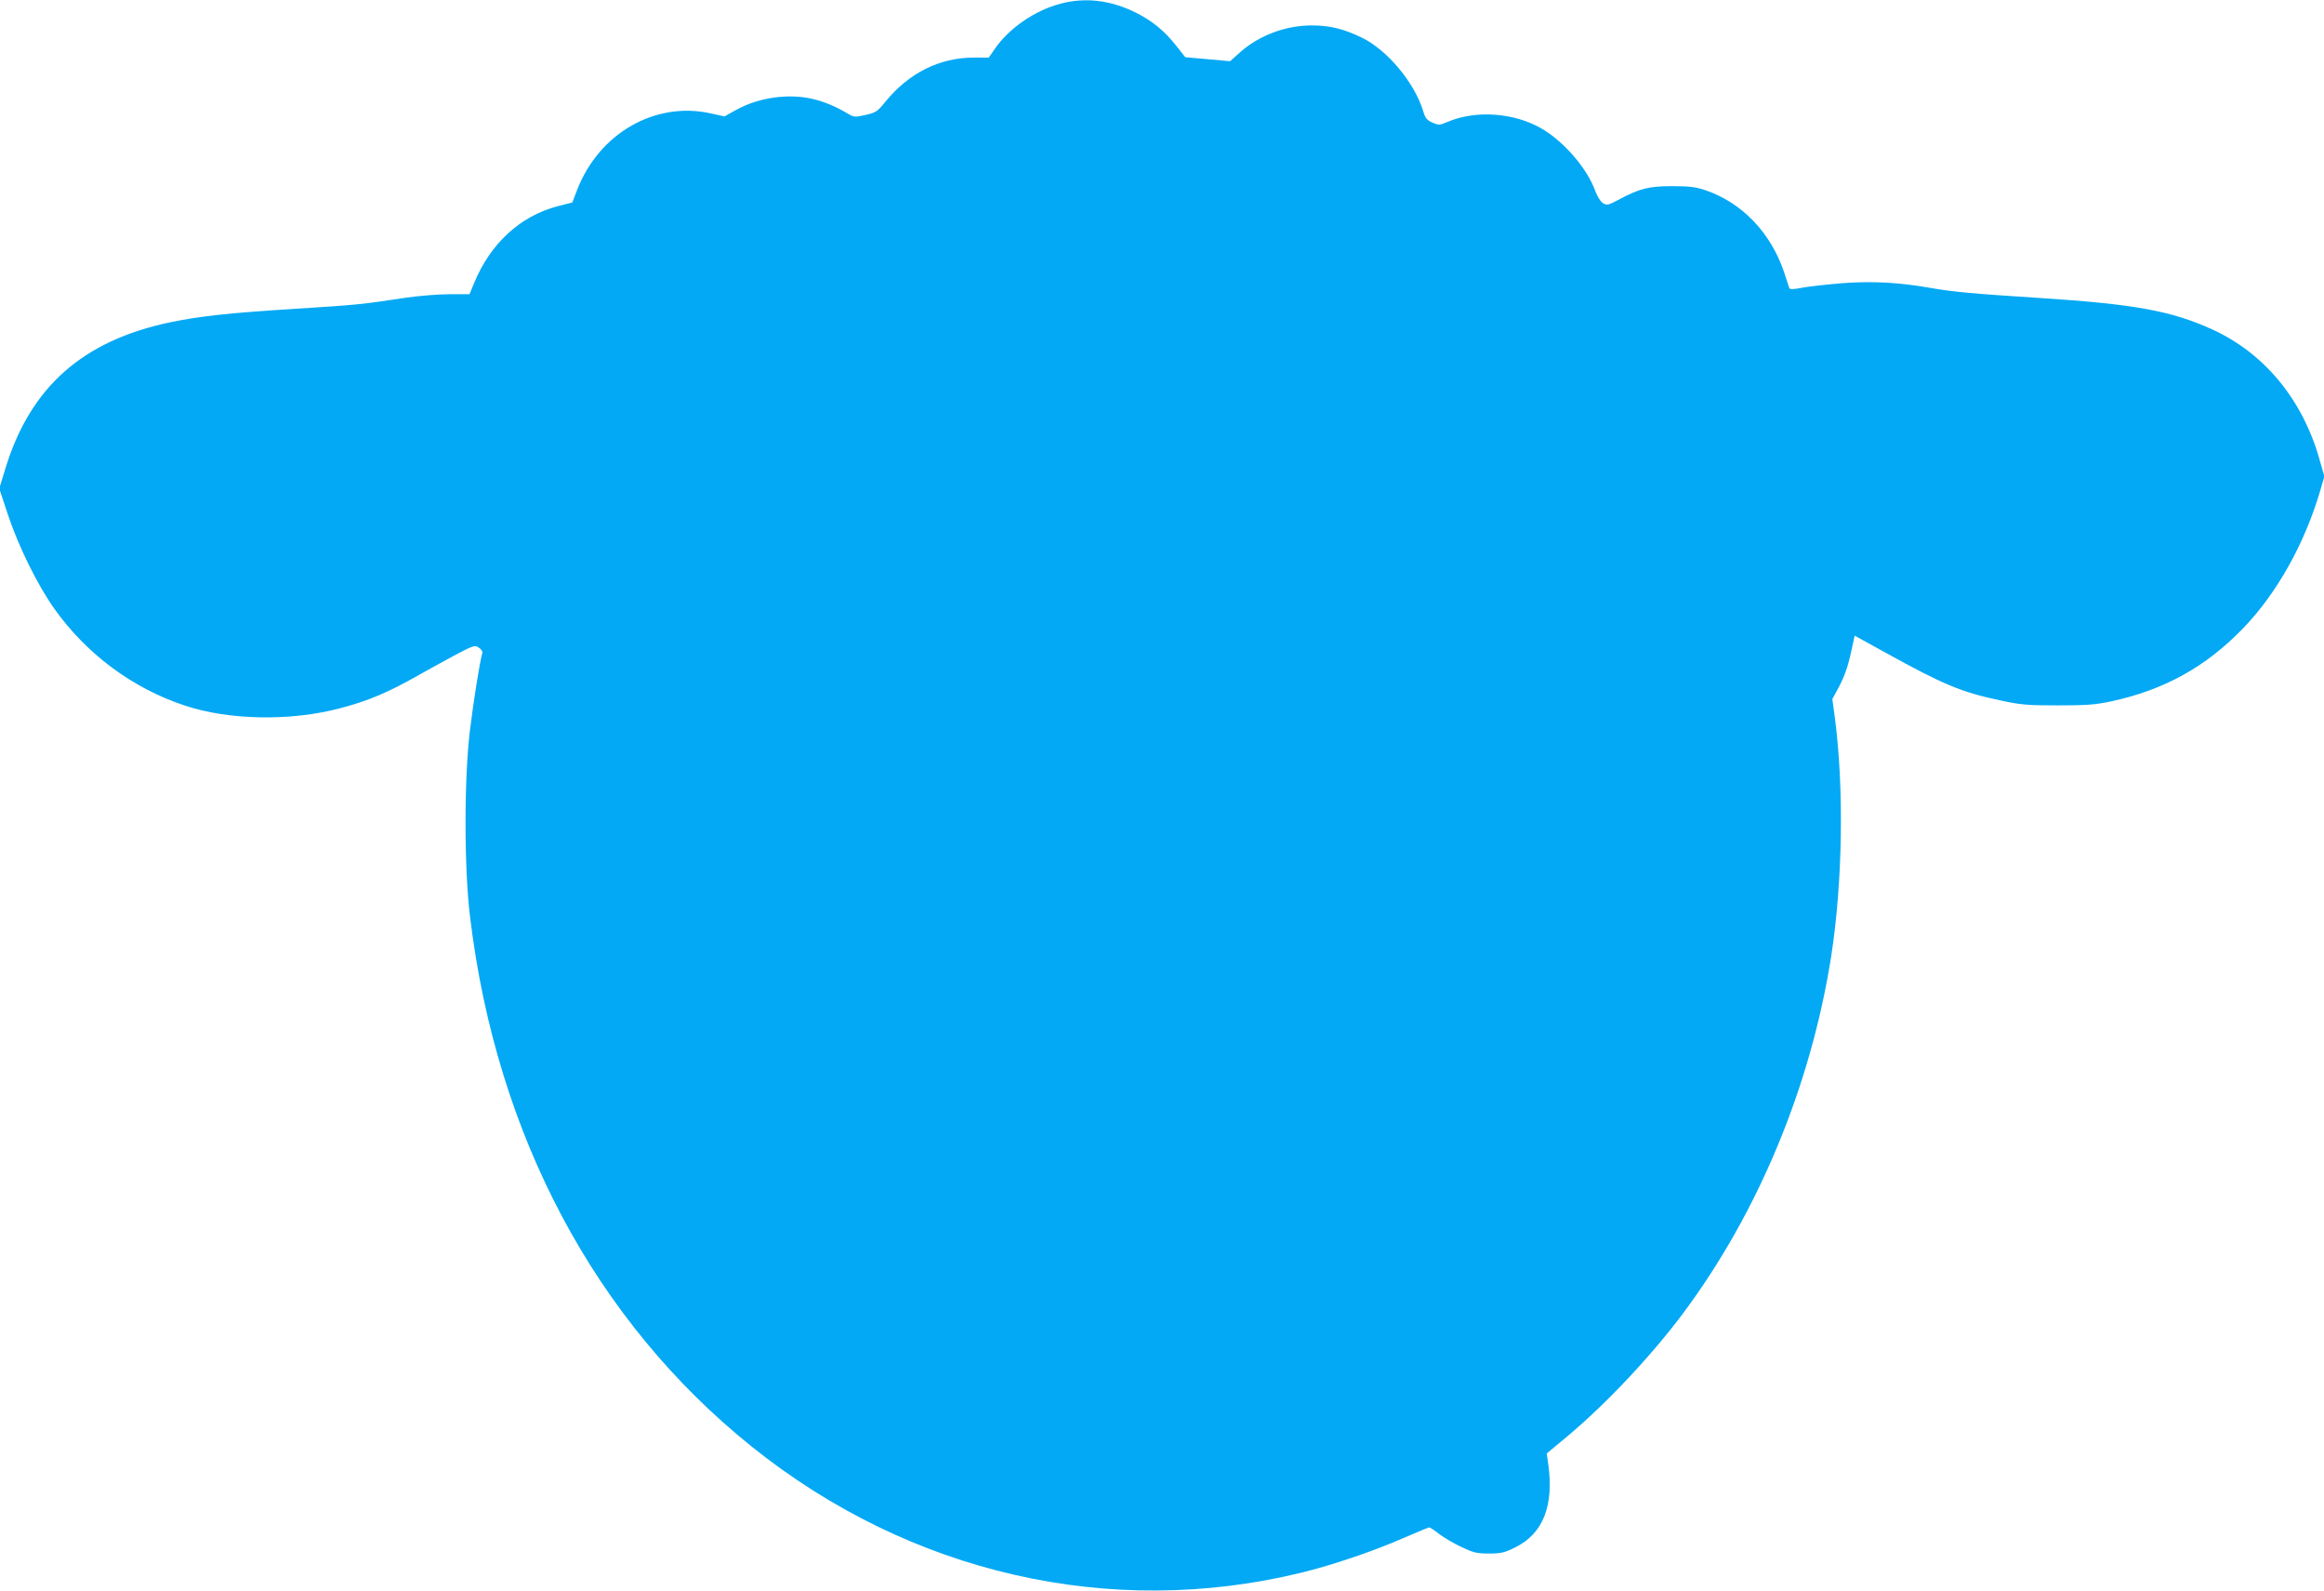 <?xml version="1.0" standalone="no"?>
<!DOCTYPE svg PUBLIC "-//W3C//DTD SVG 20010904//EN"
 "http://www.w3.org/TR/2001/REC-SVG-20010904/DTD/svg10.dtd">
<svg version="1.0" xmlns="http://www.w3.org/2000/svg"
 width="1280pt" height="876pt" viewBox="0 0 1280 876"
 preserveAspectRatio="xMidYMid meet">
<g transform="translate(0,876) scale(0.1,-0.1)"
fill="#03a9f4" stroke="none">
<path d="M5842 8740 c-142 -37 -284 -135 -362 -248 l-34 -49 -81 0 c-191 0
-360 -85 -490 -245 -42 -52 -51 -58 -108 -71 -58 -13 -64 -12 -95 6 -67 40
-134 68 -195 82 -135 32 -301 8 -424 -61 l-63 -35 -77 17 c-304 67 -613 -109
-734 -421 l-27 -70 -79 -20 c-208 -54 -374 -207 -463 -427 l-24 -58 -110 0
c-61 0 -172 -9 -246 -20 -235 -36 -268 -39 -600 -60 -367 -23 -524 -40 -690
-74 -484 -101 -774 -357 -911 -808 l-33 -108 48 -145 c58 -174 162 -385 254
-515 177 -250 431 -439 717 -534 244 -82 585 -88 857 -16 154 40 266 87 438
185 41 23 126 70 189 104 109 58 116 60 138 45 15 -9 22 -21 19 -32 -13 -43
-48 -261 -68 -426 -32 -264 -32 -759 1 -1025 145 -1202 689 -2224 1551 -2916
871 -699 1974 -952 3029 -694 169 41 396 118 560 190 75 32 139 59 143 59 4 0
29 -16 55 -37 27 -20 81 -52 122 -71 65 -31 84 -36 152 -36 67 0 86 5 143 33
155 76 216 230 183 462 l-8 56 113 94 c212 177 463 443 639 679 413 554 702
1250 814 1960 64 409 72 930 21 1318 l-14 103 29 53 c37 68 57 123 77 218 l17
78 165 -91 c326 -180 422 -220 639 -266 111 -24 148 -27 316 -27 158 0 207 4
292 22 293 63 522 190 727 402 187 194 339 465 426 761 l22 76 -27 94 c-93
329 -303 583 -588 714 -228 104 -431 141 -964 175 -344 22 -471 33 -592 55
-172 30 -317 38 -480 26 -86 -7 -187 -18 -224 -25 -50 -10 -70 -10 -72 -2 -2
6 -15 47 -30 91 -74 216 -232 380 -433 448 -54 18 -89 22 -182 22 -129 0 -179
-13 -292 -73 -62 -33 -68 -34 -90 -20 -13 8 -31 38 -41 65 -44 123 -169 269
-291 342 -152 91 -368 107 -525 39 -43 -18 -47 -18 -82 -3 -29 13 -39 25 -49
58 -46 159 -199 342 -340 410 -99 48 -176 67 -275 67 -144 0 -291 -55 -395
-148 l-55 -49 -123 11 -124 11 -48 61 c-67 85 -132 138 -225 185 -138 68 -276
85 -413 49z"/>
</g>
</svg>
